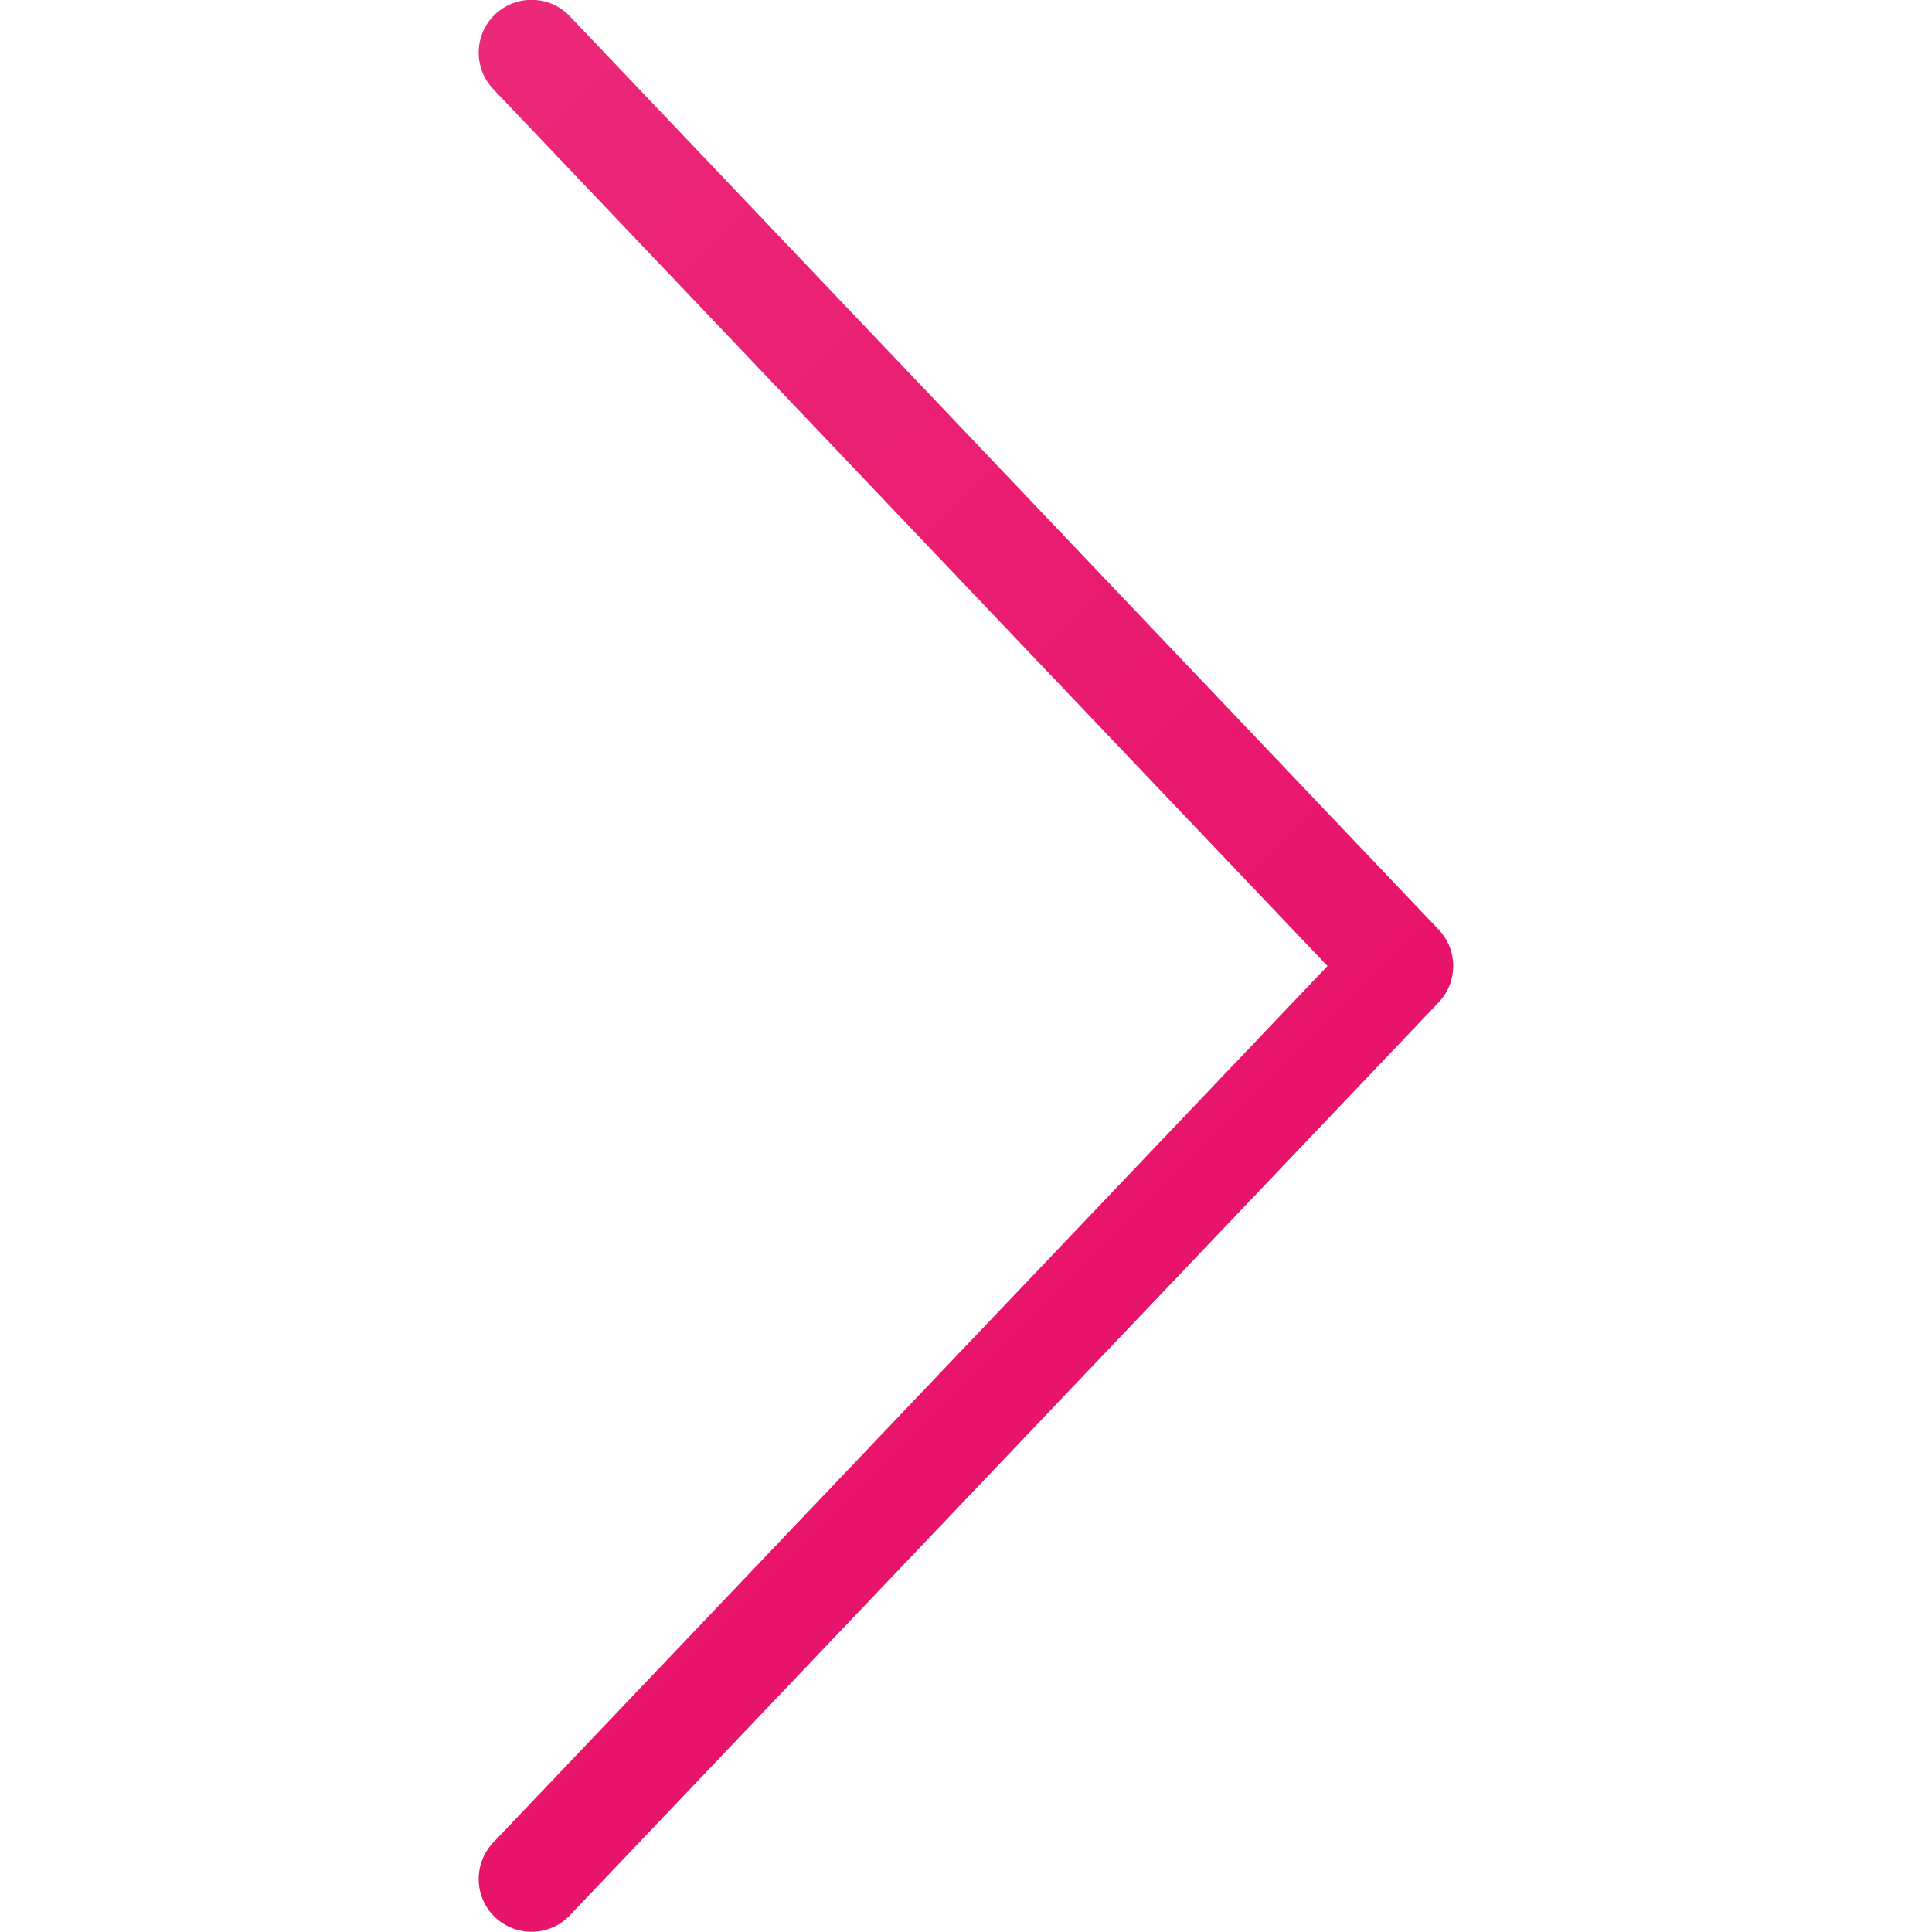 <svg xmlns="http://www.w3.org/2000/svg" xmlns:xlink="http://www.w3.org/1999/xlink" id="Layer_1" viewBox="0 0 512 512"><linearGradient id="SVGID_1_" gradientTransform="matrix(1 0 0 -1 0 512)" gradientUnits="userSpaceOnUse" x1="-59.798" x2="444.343" y1="456.668" y2="-47.473"><stop offset="0" stop-color="#ed2e7c"></stop><stop offset="1" stop-color="#e50561"></stop></linearGradient><g id="Layer_2_00000179619999130106421050000016184838547479513010_"><g id="Layer_1_copy_14"><g id="_34"><path d="m381.3 246.4-230.3-242.1c-5.3-5.6-14.2-5.8-19.8-.5s-5.8 14.2-.5 19.8l221.1 232.4-221.1 232.3c-5.3 5.6-5.1 14.5.5 19.8s14.5 5.1 19.8-.5l230.3-242c5.1-5.4 5.1-13.8 0-19.2z" fill="url(#SVGID_1_)"></path></g></g></g></svg>